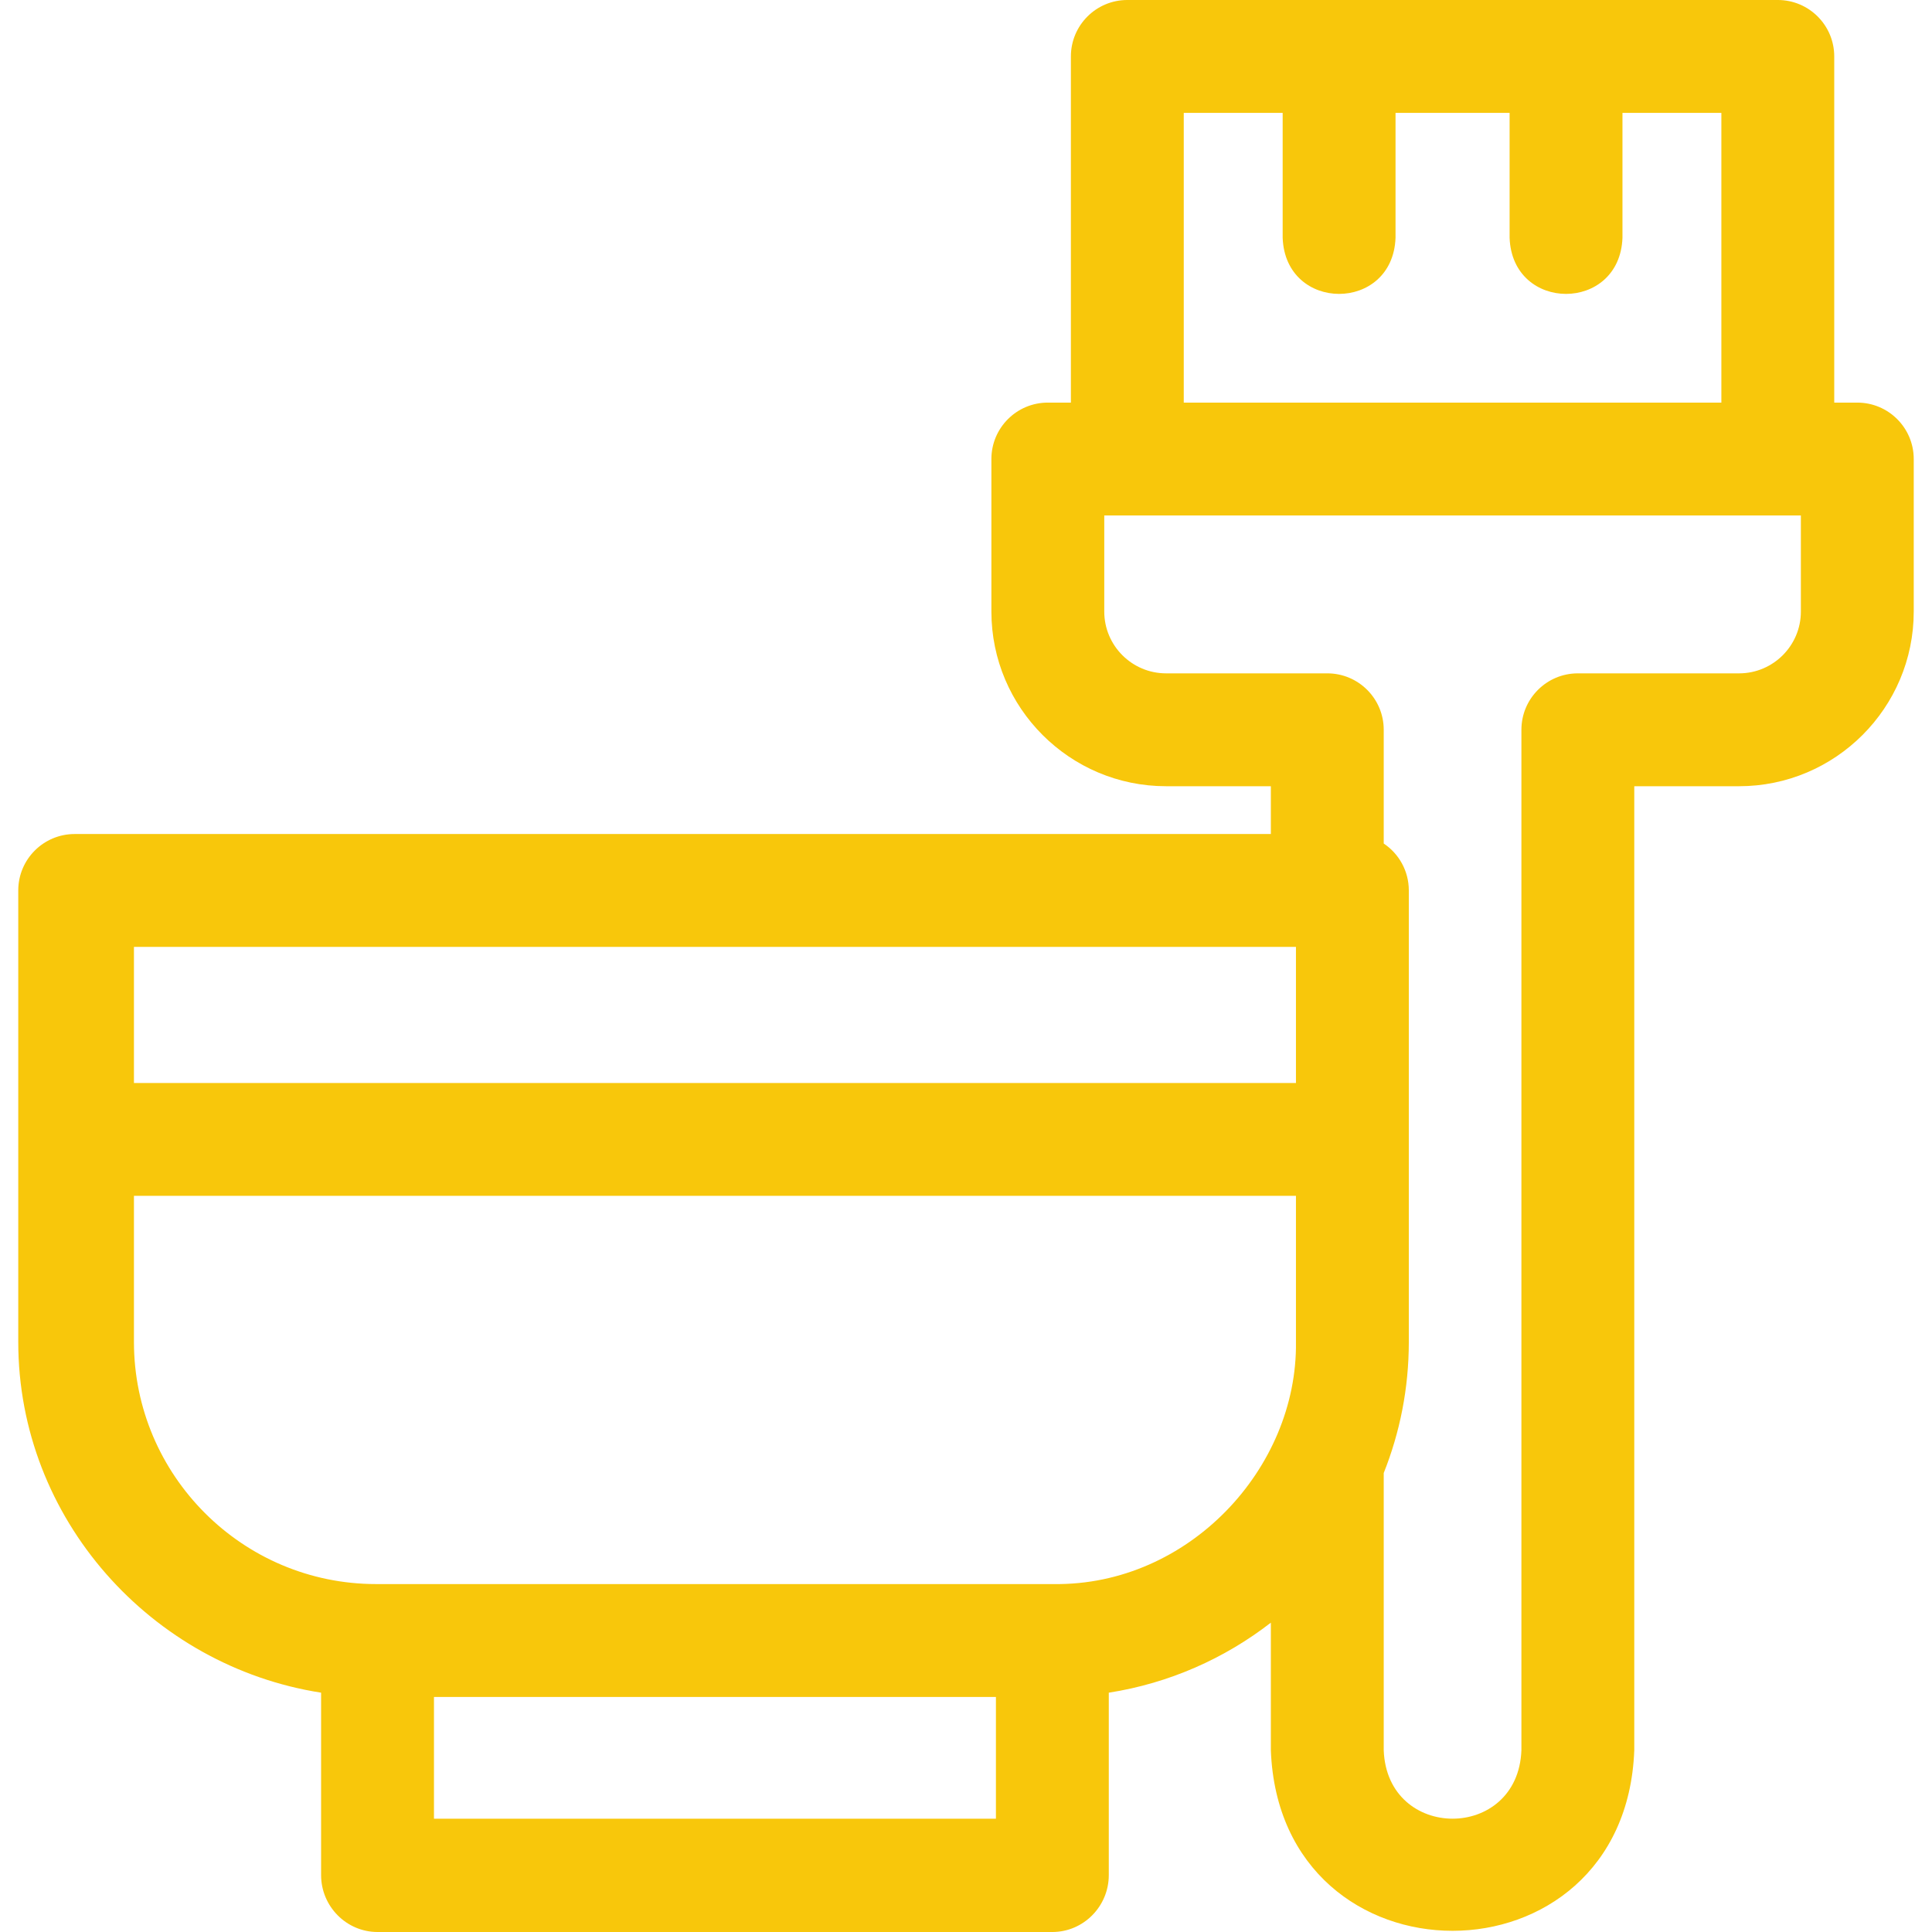 <svg id="Layer_1" enable-background="new 0 0 512 512" height="300" viewBox="0 0 512 512" width="300" xmlns="http://www.w3.org/2000/svg" version="1.1" xmlns:xlink="http://www.w3.org/1999/xlink" xmlns:svgjs="http://svgjs.dev/svgjs"><g transform="matrix(1,0,0,1,0,0)"><path d="m492.206 106.695h-6.114v-91.74c0-8.26-6.696-14.956-14.956-14.956h-172.383c-8.26 0-14.956 6.696-14.956 14.956v91.74h-6.113c-8.26 0-14.956 6.696-14.956 14.956v40.418c0 25.524 20.764 46.288 46.288 46.288h27.772v12.667h-316.994c-8.26 0-14.956 6.696-14.956 14.956v119.646c0 46.921 35.274 85.927 80.256 92.951v48.351c0 8.26 6.696 15.072 14.956 15.072h178.834c8.26 0 14.956-6.813 14.956-15.072v-48.35c16.001-2.499 30.678-9.046 42.949-18.556v33.824c2.429 63.812 93.905 63.764 96.31 0v-255.489h27.772c25.524 0 46.289-20.764 46.289-46.288v-40.418c.001-8.26-6.695-14.956-14.954-14.956zm-178.497-76.784h26.21v33.116c.736 19.822 29.182 19.807 29.911 0v-33.116h30.229v33.116c.736 19.822 29.182 19.807 29.911 0v-33.116h26.21v76.784h-142.471zm29.731 221.024v36.066h-307.944v-36.066zm-79.511 231.037h-148.923v-32.265h148.923zm15.34-62.176h-179.603c-35.383 0-64.17-28.786-64.17-64.17v-38.714h307.944v38.714c.439 33.527-28.485 64.619-64.171 64.17zm197.981-257.727c0 9.031-7.347 16.377-16.378 16.377h-42.727c-8.26 0-14.956 6.696-14.956 14.956v270.444c-.92 24.176-35.577 24.157-36.488 0v-73.478c4.288-10.754 6.65-22.476 6.65-34.741v-119.647c0-5.186-2.641-9.753-6.65-12.436v-30.143c0-8.26-6.696-14.956-14.956-14.956h-42.727c-9.031 0-16.377-7.346-16.377-16.377v-25.462h184.609z" fill="#f8c70b" fill-opacity="1" data-original-color="#000000ff" stroke="none" stroke-opacity="1"/></g></svg>